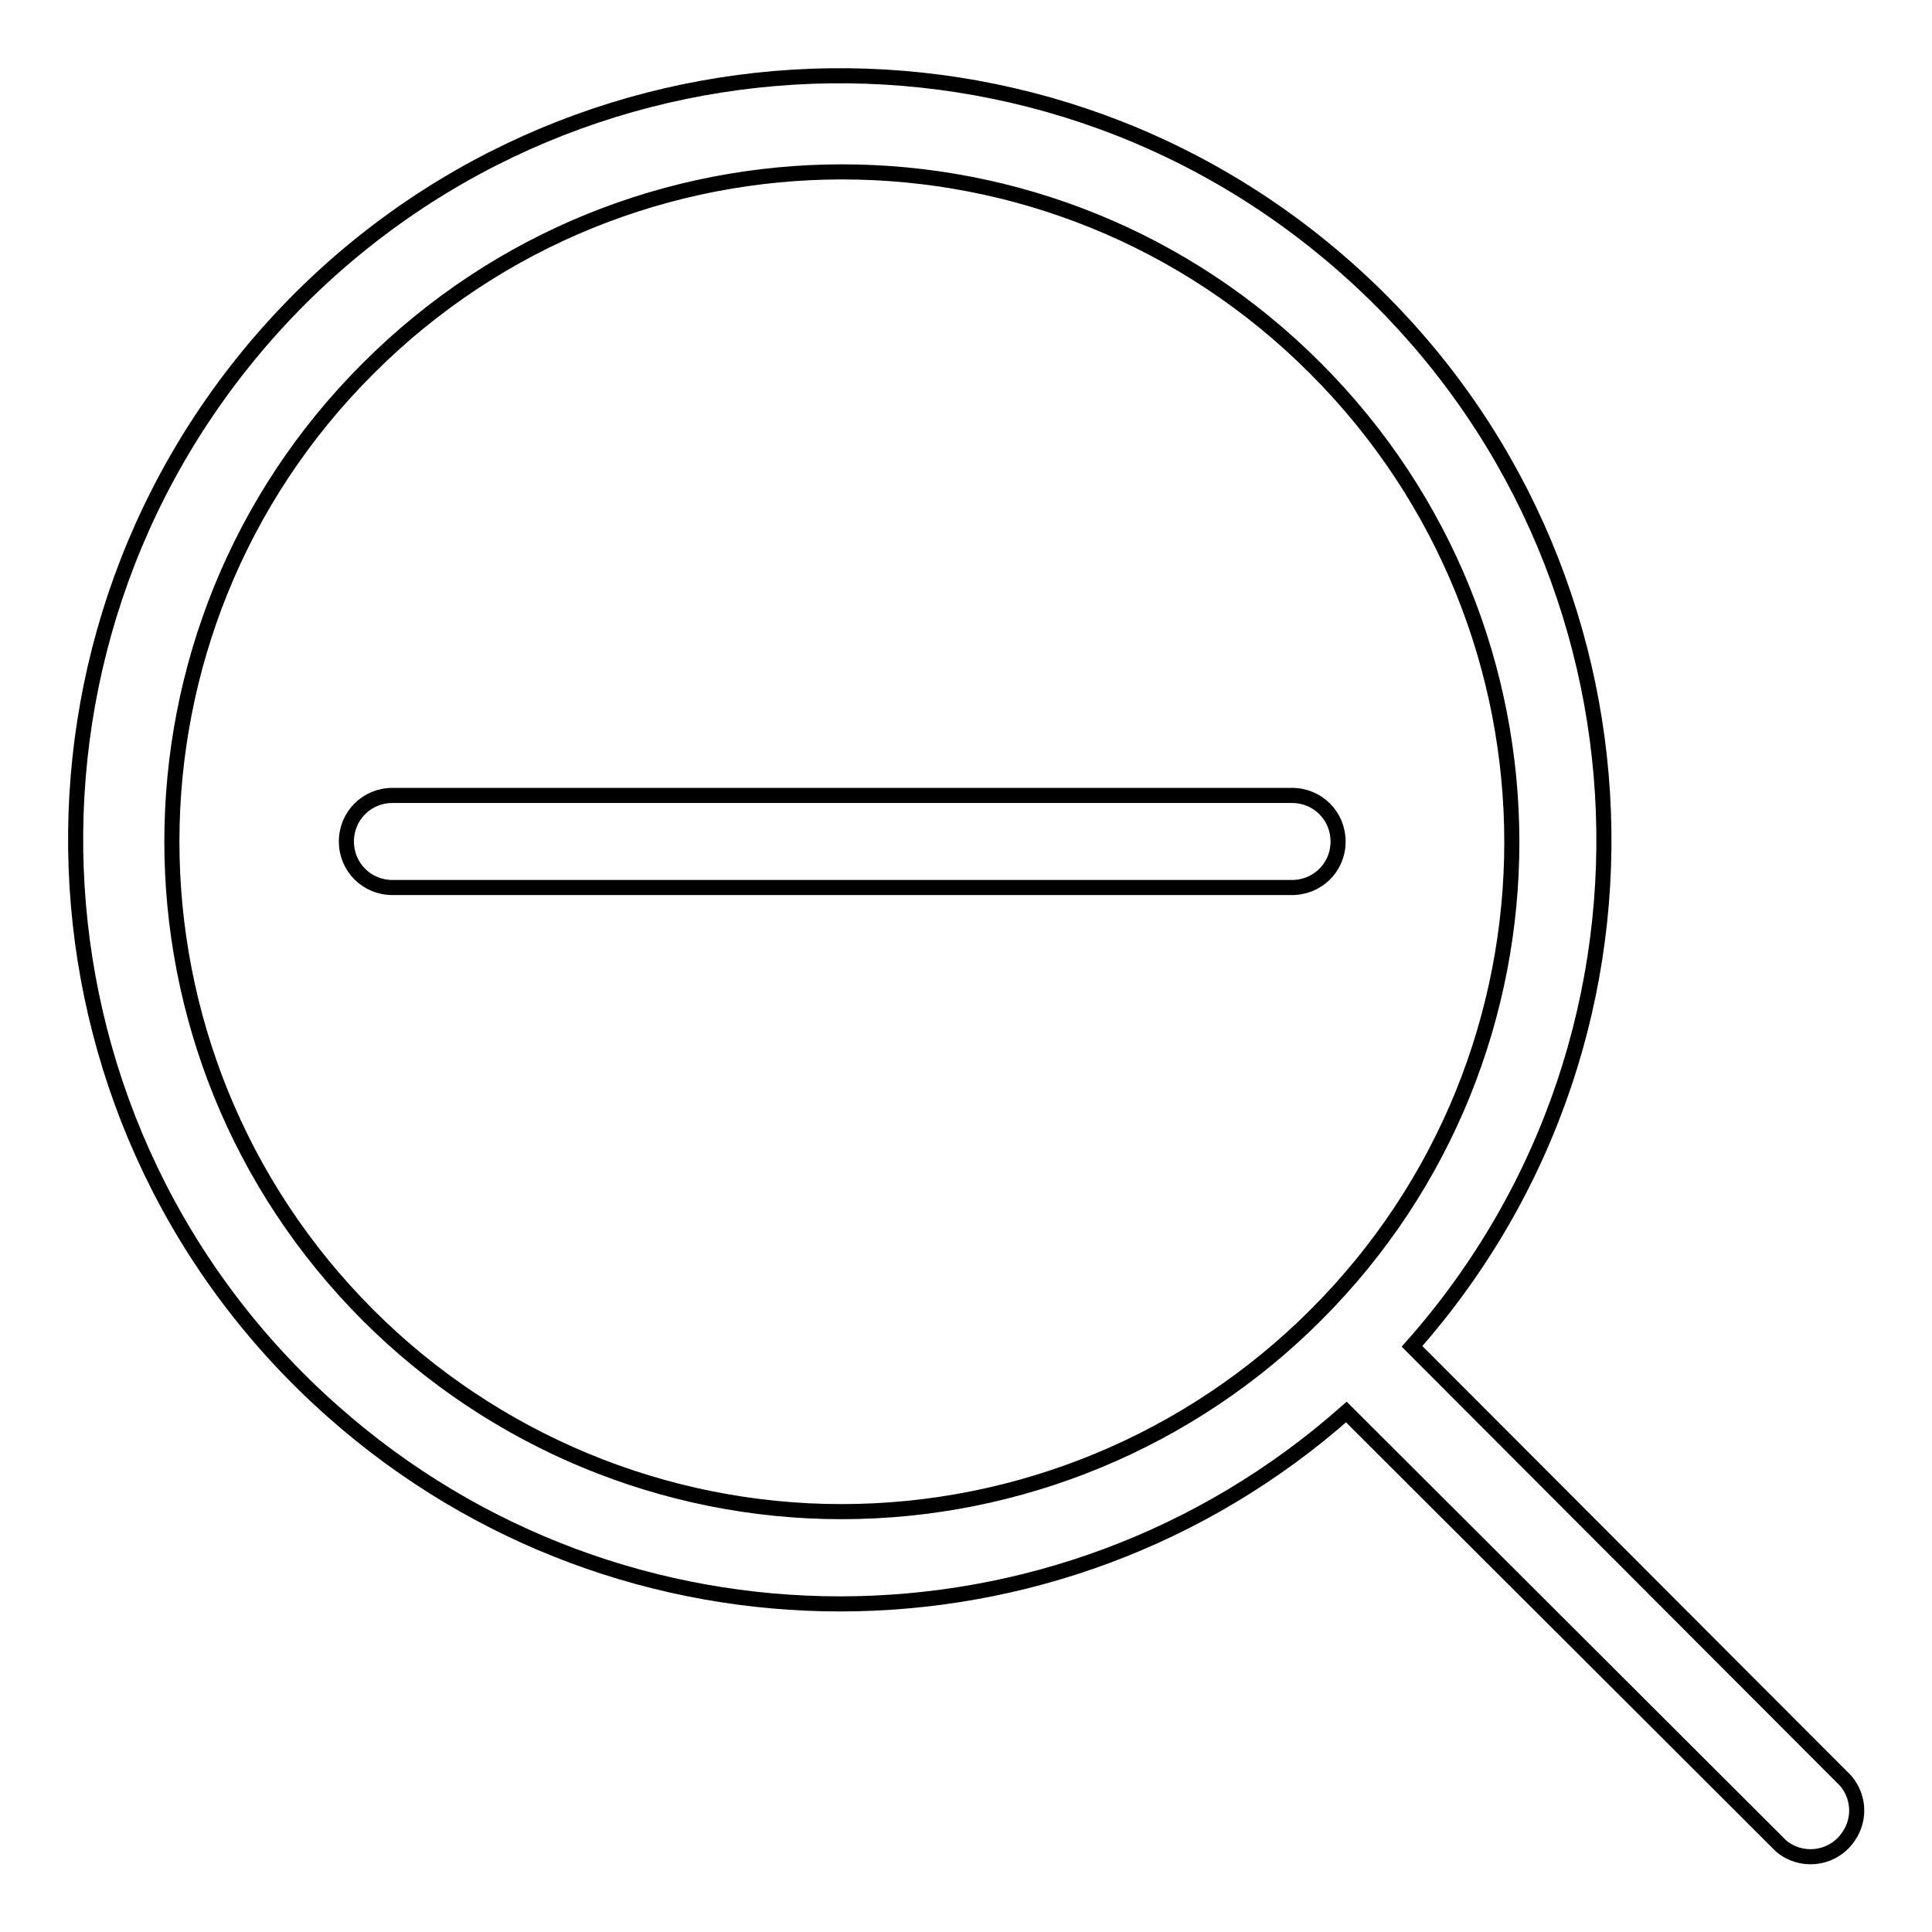 <?xml version="1.0" encoding="utf-8"?>
<!-- Svg Vector Icons : http://www.onlinewebfonts.com/icon -->
<!DOCTYPE svg PUBLIC "-//W3C//DTD SVG 1.1//EN" "http://www.w3.org/Graphics/SVG/1.1/DTD/svg11.dtd">
<svg version="1.1" xmlns="http://www.w3.org/2000/svg" xmlns:xlink="http://www.w3.org/1999/xlink" x="0px" y="0px" viewBox="0 0 256 256" enable-background="new 0 0 256 256" xml:space="preserve">
<g> <path stroke-width="2" fill-opacity="0" stroke="#000000"  d="M177.3,111.5c0-3.4-2.7-6.1-6.1-6.1H52c-3.4,0-6.1,2.7-6.1,6.1s2.7,6.1,6.1,6.1h119 c3.4,0.1,6.2-2.5,6.3-5.9C177.3,111.6,177.3,111.6,177.3,111.5z M244.6,236l-57.5-57.6c37.1-41.9,33.1-105.9-8.7-142.9 C136.5-1.6,72.5,2.3,35.4,44.2C-1.6,86.1,2.3,150.1,44.2,187.1c38.3,33.9,95.9,33.9,134.2,0l57.6,57.5c2.6,2.2,6.5,1.8,8.6-0.8 C246.5,241.5,246.5,238.3,244.6,236z M48.8,174.3c-34.7-34.7-34.7-90.9,0-125.5c34.7-34.7,90.9-34.7,125.5,0 c34.7,34.7,34.7,90.9,0,125.5c-16.6,16.6-39.2,26-62.8,26C88,200.3,65.4,190.9,48.8,174.3z"/></g>
</svg>